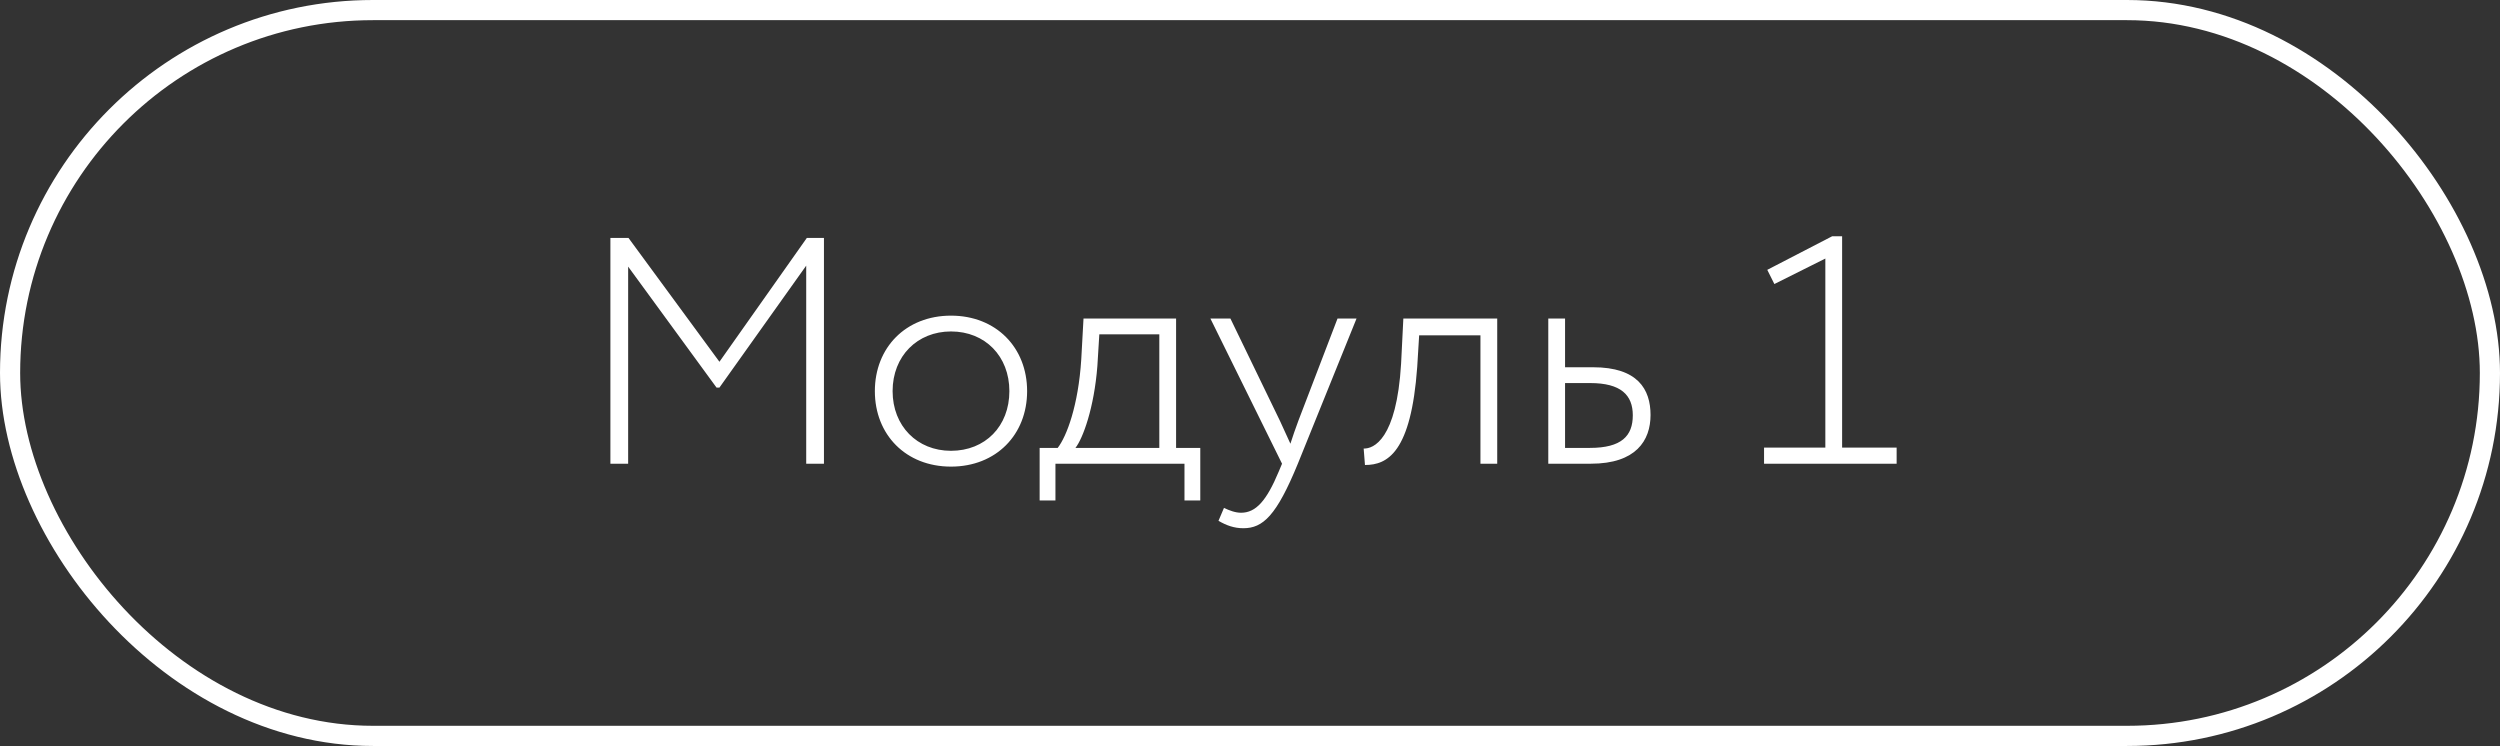 <?xml version="1.0" encoding="UTF-8"?> <svg xmlns="http://www.w3.org/2000/svg" width="124" height="37" viewBox="0 0 124 37" fill="none"><rect x="0" y="0" width="124" height="37" fill="#333333" stroke="none"/><rect x="0.5" y="0.5" width="123" height="36" rx="18" stroke="white"></rect><path d="M30.276 23V11.8H31.172L35.684 17.944L40.02 11.8H40.868V23H39.988V13.176L35.684 19.224H35.54L31.156 13.224V23H30.276ZM43.393 19.4C43.393 17.24 44.929 15.656 47.169 15.656C49.409 15.656 50.945 17.24 50.945 19.4C50.945 21.56 49.409 23.144 47.169 23.144C44.929 23.144 43.393 21.56 43.393 19.4ZM44.273 19.4C44.273 21.128 45.489 22.36 47.169 22.36C48.865 22.36 50.065 21.144 50.065 19.4C50.065 17.672 48.865 16.44 47.169 16.44C45.505 16.44 44.273 17.656 44.273 19.4ZM51.566 24.824V22.216H52.462C52.91 21.64 53.486 20.104 53.63 17.832L53.742 15.8H58.334V22.216H59.534V24.824H58.75V23H52.35V24.824H51.566ZM54.43 18.152C54.27 20.232 53.71 21.752 53.342 22.216H57.502V16.584H54.526L54.43 18.152ZM67.284 15.8L64.373 23C63.316 25.576 62.645 26.2 61.669 26.2C61.205 26.2 60.821 26.056 60.437 25.832L60.709 25.192C60.98 25.32 61.269 25.432 61.556 25.432C62.292 25.432 62.821 24.84 63.428 23.384L63.589 23L60.036 15.8H61.029L63.492 20.888L64.004 22.008C64.117 21.64 64.26 21.256 64.404 20.856L66.341 15.8H67.284ZM73.43 23V16.632H70.39L70.294 18.2C69.99 22.44 68.822 23.064 67.702 23.064L67.638 22.248C68.118 22.264 69.27 21.816 69.494 18.04L69.606 15.8H74.262V23H73.43ZM76.795 23V15.8H77.627V18.216H79.019C81.227 18.216 81.867 19.304 81.867 20.584C81.867 21.848 81.147 23 78.907 23H76.795ZM78.875 19H77.627V22.216H78.859C80.427 22.216 80.987 21.624 80.987 20.6C80.987 19.592 80.395 19 78.875 19ZM87.497 23V22.2H90.537V12.824L88.009 14.088L87.657 13.384L90.873 11.72H91.369V22.2H94.073V23H87.497Z" fill="white"></path></svg> 